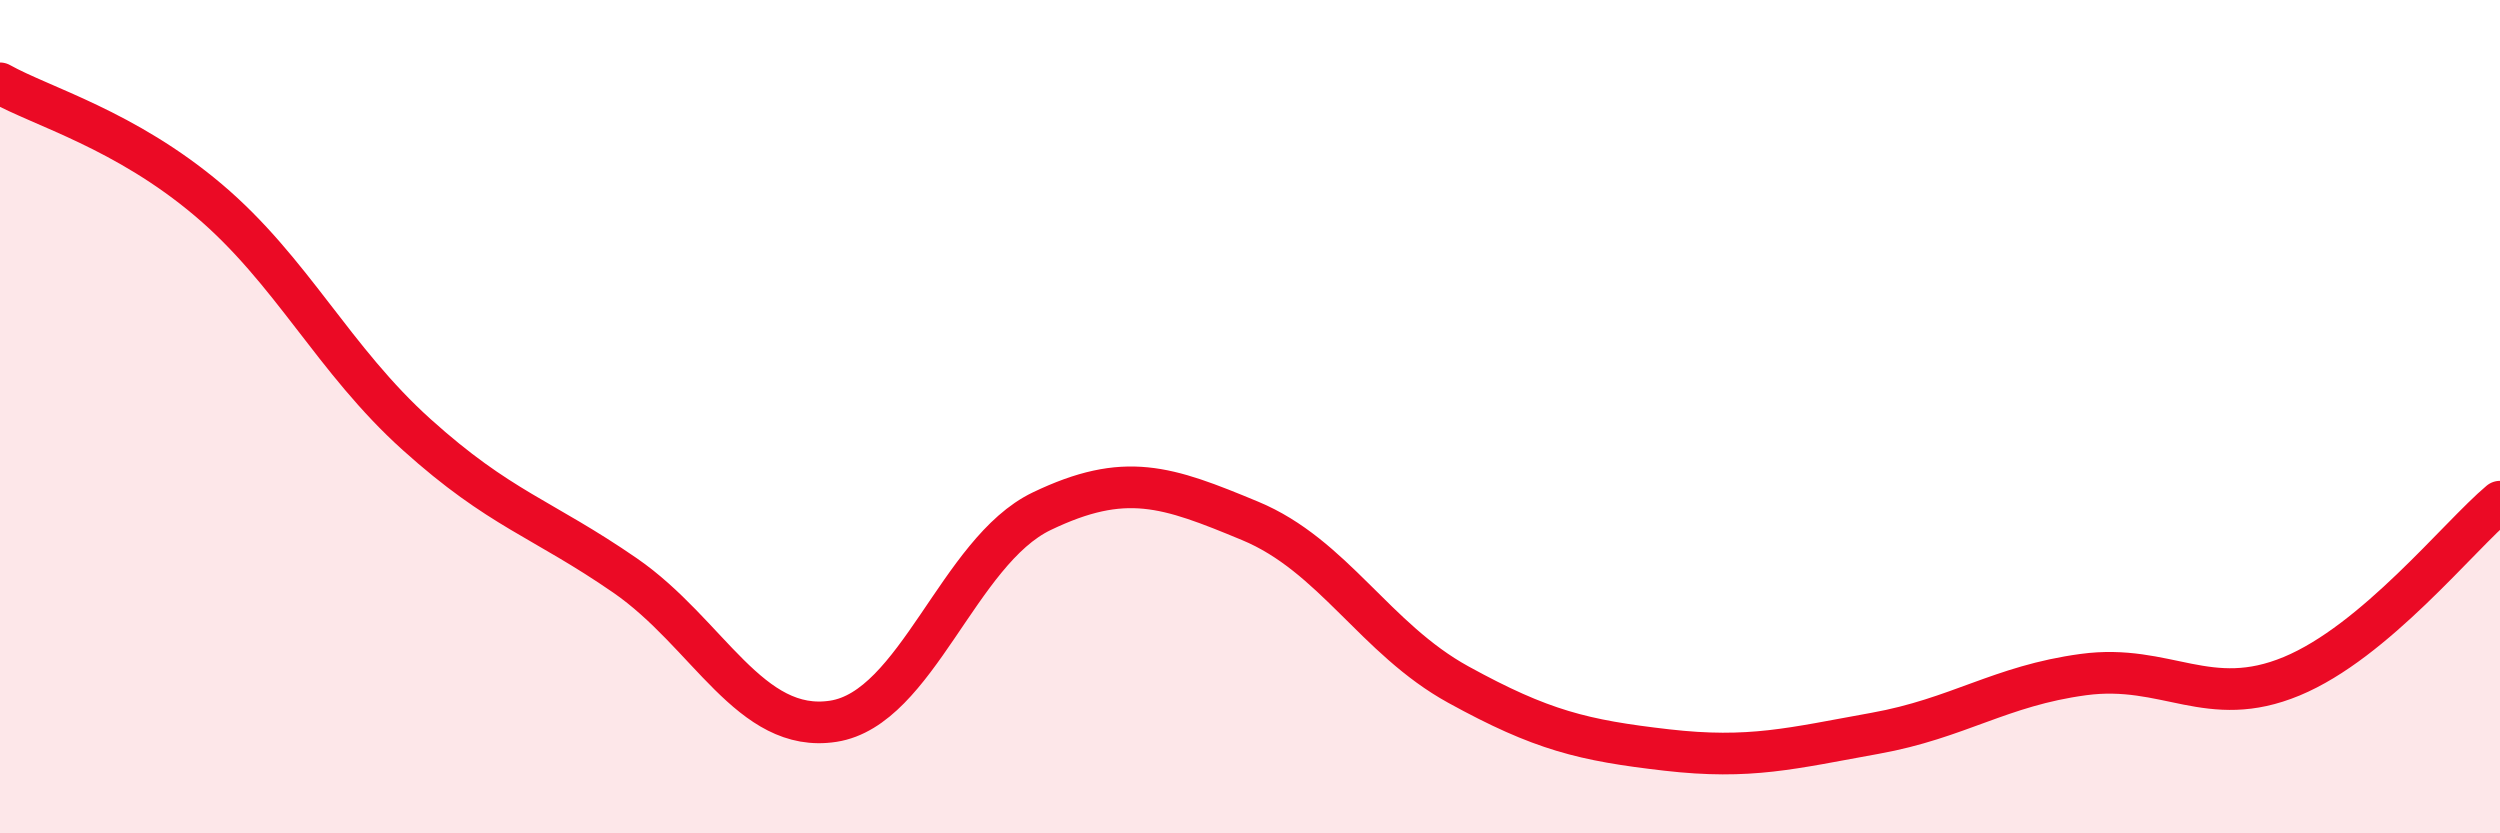 
    <svg width="60" height="20" viewBox="0 0 60 20" xmlns="http://www.w3.org/2000/svg">
      <path
        d="M 0,2 C 1,2.56 3,3.11 5,4.8 C 7,6.49 8,8.63 10,10.43 C 12,12.23 13,12.43 15,13.81 C 17,15.19 18,17.62 20,17.31 C 22,17 23,13.23 25,12.27 C 27,11.31 28,11.67 30,12.5 C 32,13.33 33,15.33 35,16.43 C 37,17.53 38,17.77 40,18 C 42,18.23 43,17.96 45,17.6 C 47,17.24 48,16.46 50,16.19 C 52,15.92 53,17.06 55,16.23 C 57,15.4 59,12.88 60,12.04L60 20L0 20Z"
        fill="#EB0A25"
        opacity="0.1"
        stroke-linecap="round"
        stroke-linejoin="round"
      />
      <path
        d="M 0,2 C 1,2.56 3,3.11 5,4.8 C 7,6.49 8,8.63 10,10.43 C 12,12.23 13,12.43 15,13.81 C 17,15.19 18,17.62 20,17.31 C 22,17 23,13.23 25,12.27 C 27,11.31 28,11.67 30,12.5 C 32,13.33 33,15.33 35,16.43 C 37,17.53 38,17.77 40,18 C 42,18.23 43,17.96 45,17.6 C 47,17.24 48,16.46 50,16.19 C 52,15.92 53,17.06 55,16.23 C 57,15.4 59,12.88 60,12.04"
        stroke="#EB0A25"
        stroke-width="1"
        fill="none"
        stroke-linecap="round"
        stroke-linejoin="round"
      />
    </svg>
  